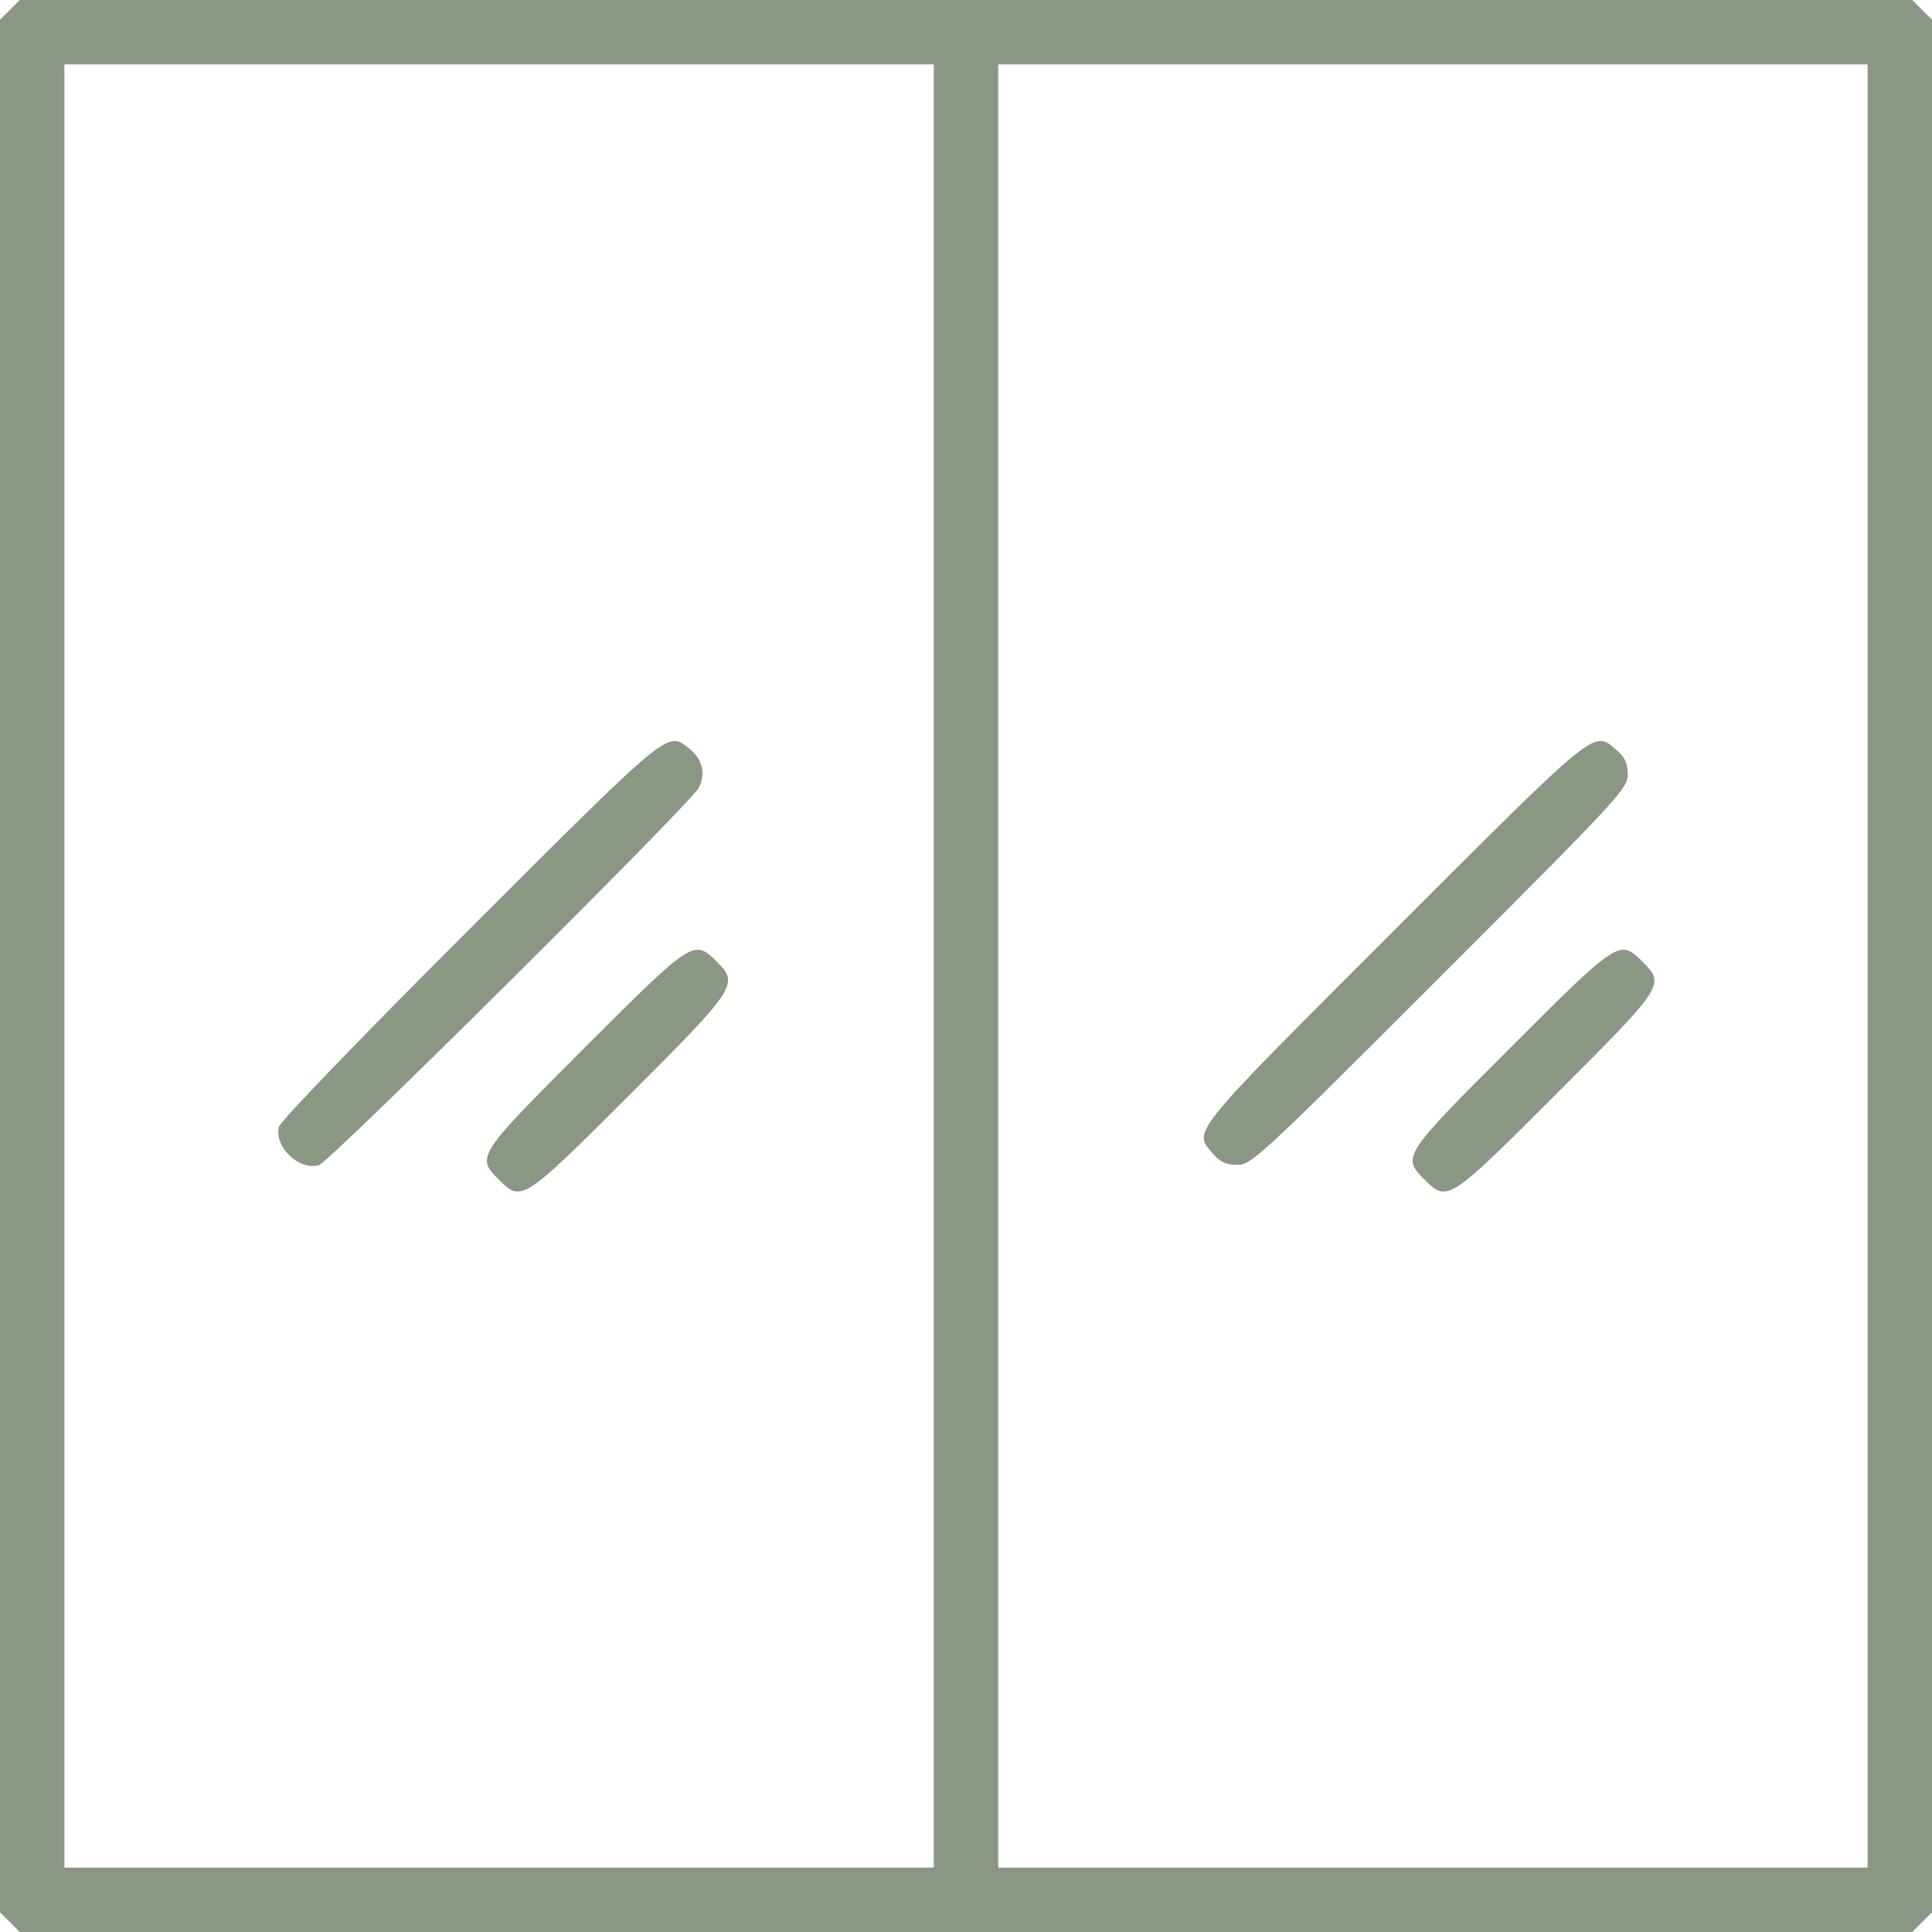 <?xml version="1.0" encoding="UTF-8"?> <svg xmlns="http://www.w3.org/2000/svg" width="45" height="45" viewBox="0 0 45 45" fill="none"><path fill-rule="evenodd" clip-rule="evenodd" d="M0.23 0.23L0 0.46V22.5V44.54L0.23 44.77L0.46 45H22.5H44.54L44.77 44.77L45 44.54V22.5V0.46L44.77 0.23L44.54 0H22.5H0.46L0.23 0.23ZM21.75 22.5V43.5H11.625H1.5V22.5V1.5H11.625H21.75V22.5ZM43.5 22.5V43.5H33.375H23.25V22.5V1.5H33.375H43.5V22.5ZM10.944 21.633C8.427 24.147 6.531 26.113 6.498 26.244C6.379 26.71 6.969 27.275 7.431 27.137C7.682 27.062 16.079 18.721 16.274 18.352C16.446 18.027 16.363 17.678 16.055 17.436C15.536 17.028 15.64 16.943 10.944 21.633ZM32.462 21.681C27.667 26.476 27.786 26.329 28.253 26.873C28.421 27.068 28.561 27.131 28.82 27.131C29.15 27.131 29.355 26.941 33.539 22.758C37.722 18.574 37.913 18.369 37.913 18.039C37.913 17.779 37.849 17.64 37.654 17.472C37.111 17.005 37.257 16.886 32.462 21.681ZM13.619 24.401C11.108 26.912 11.087 26.945 11.618 27.476C12.146 28.004 12.184 27.98 14.643 25.523C17.144 23.026 17.215 22.919 16.706 22.41C16.162 21.866 16.139 21.881 13.619 24.401ZM35.182 24.401C32.671 26.912 32.649 26.945 33.18 27.476C33.712 28.007 33.745 27.986 36.256 25.474C38.767 22.963 38.788 22.93 38.257 22.399C37.726 21.868 37.693 21.889 35.182 24.401Z" fill="#8A9782"></path></svg> 